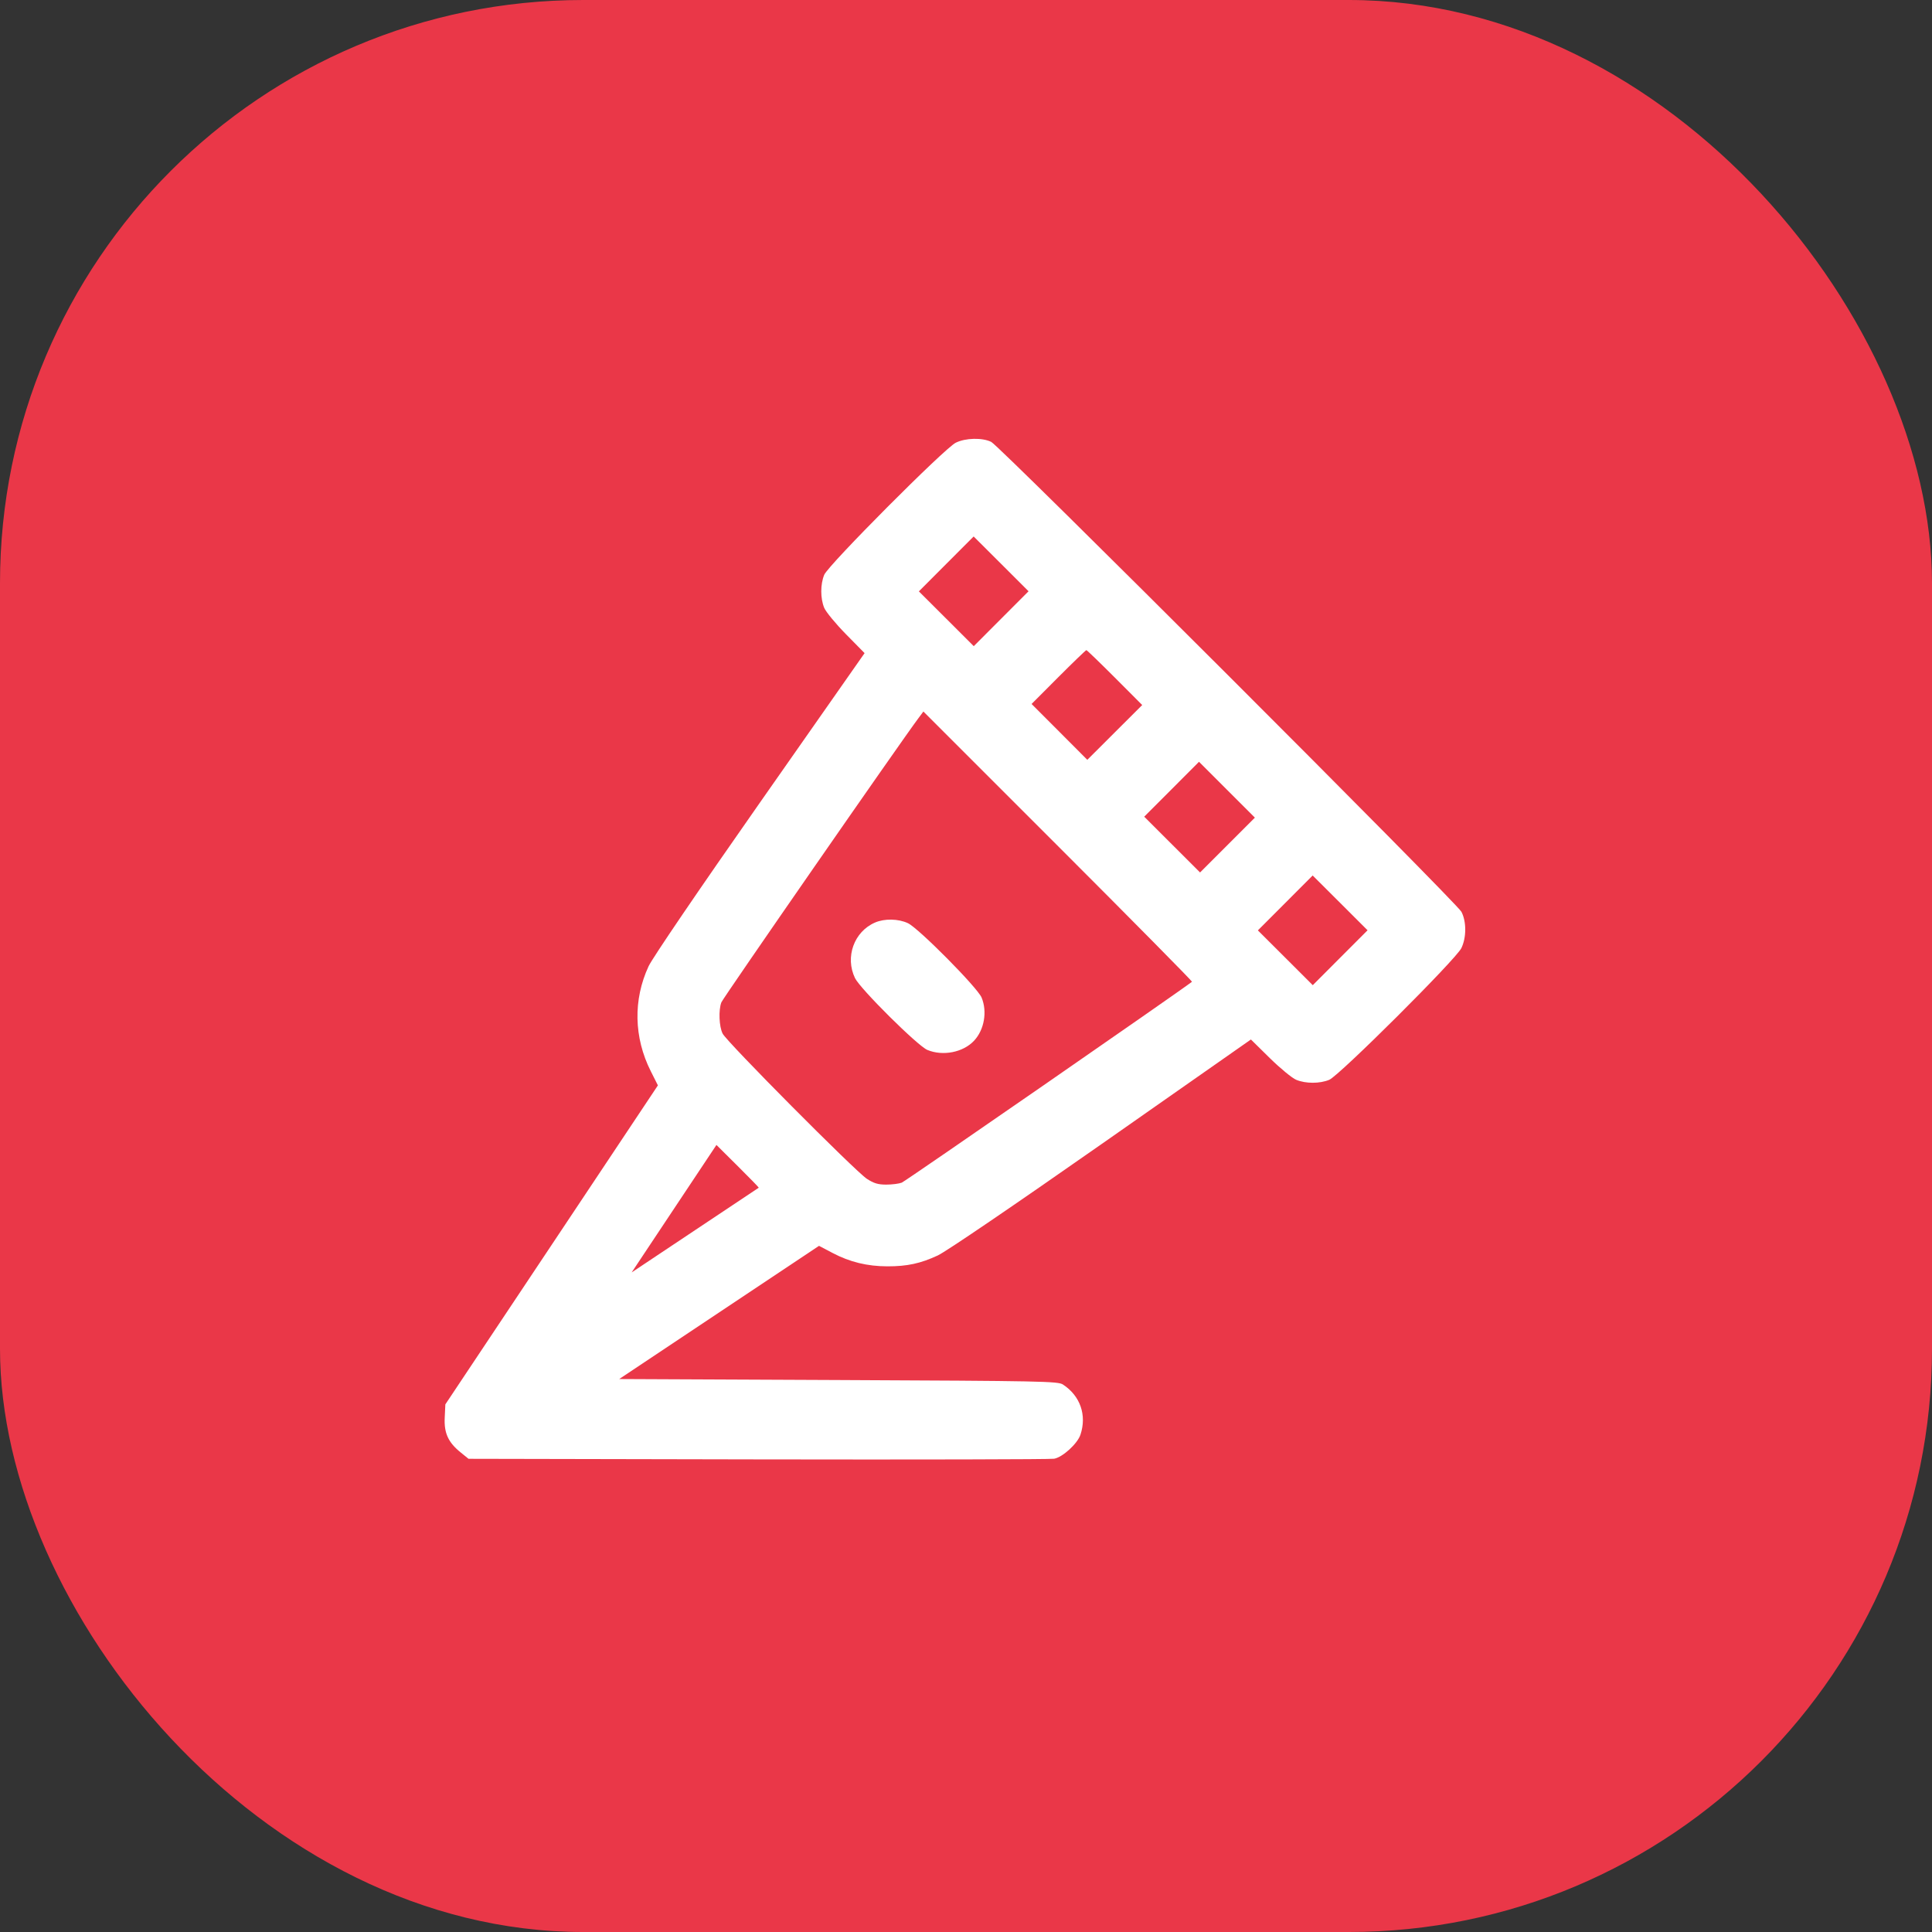 <?xml version="1.0" encoding="UTF-8"?> <svg xmlns="http://www.w3.org/2000/svg" width="53" height="53" viewBox="0 0 53 53" fill="none"><rect x="0" y="0" width="53" height="53" fill="#333333" stroke="none"/><g id="Group 36"><rect id="Rectangle 8" width="53" height="53" rx="16" fill="#EA3748"></rect><path id="image 9 (Traced)" fill-rule="evenodd" clip-rule="evenodd" d="M26.219 12.145C25.911 12.297 22.723 15.499 22.611 15.768C22.503 16.028 22.503 16.414 22.61 16.674C22.657 16.786 22.925 17.111 23.206 17.397L23.718 17.917L20.845 22.02C19.158 24.429 17.898 26.281 17.793 26.506C17.366 27.424 17.387 28.462 17.852 29.385L18.048 29.775L15.133 34.151L12.217 38.526L12.2 38.89C12.179 39.316 12.297 39.571 12.643 39.849L12.853 40.019L20.794 40.035C25.162 40.043 28.818 40.035 28.918 40.017C29.152 39.975 29.559 39.603 29.64 39.357C29.818 38.819 29.634 38.291 29.159 37.981C29.024 37.892 28.6 37.883 23 37.858L16.986 37.831L19.727 36.004L22.468 34.177L22.845 34.375C23.312 34.621 23.794 34.738 24.343 34.739C24.886 34.74 25.252 34.661 25.727 34.44C25.952 34.335 27.797 33.08 30.213 31.389L34.316 28.516L34.835 29.027C35.121 29.308 35.447 29.576 35.559 29.622C35.819 29.73 36.205 29.73 36.465 29.622C36.74 29.507 39.939 26.319 40.089 26.01C40.23 25.72 40.231 25.281 40.091 25.013C39.959 24.76 27.435 12.244 27.193 12.123C26.949 12.002 26.487 12.012 26.219 12.145ZM27.464 16.973L26.713 17.726L25.96 16.974L25.207 16.223L25.958 15.47L26.71 14.717L27.463 15.468L28.216 16.22L27.464 16.973ZM30.583 18.588L31.334 19.341L30.581 20.092L29.828 20.844L29.064 20.078L28.299 19.312L29.036 18.573C29.442 18.167 29.786 17.835 29.802 17.835C29.818 17.835 30.169 18.174 30.583 18.588ZM32.7 26.932C32.375 27.186 24.836 32.406 24.738 32.443C24.661 32.473 24.469 32.497 24.311 32.497C24.088 32.497 23.971 32.462 23.782 32.339C23.465 32.133 19.939 28.584 19.824 28.355C19.726 28.161 19.708 27.709 19.789 27.497C19.831 27.384 24.714 20.343 25.194 19.703L25.331 19.519L29.028 23.215C31.061 25.248 32.713 26.921 32.7 26.932ZM33.673 23.182L32.921 23.934L32.155 23.169L31.389 22.404L32.141 21.651L32.892 20.898L33.658 21.664L34.425 22.43L33.673 23.182ZM36.764 26.273L36.013 27.026L35.26 26.274L34.507 25.523L35.259 24.77L36.01 24.017L36.763 24.768L37.516 25.52L36.764 26.273ZM24.004 25.308C23.428 25.557 23.177 26.256 23.455 26.832C23.599 27.128 25.172 28.69 25.439 28.802C25.865 28.98 26.423 28.87 26.722 28.549C27.001 28.25 27.088 27.752 26.928 27.366C26.816 27.094 25.199 25.462 24.906 25.325C24.643 25.202 24.264 25.195 24.004 25.308ZM20.815 32.582C20.808 32.587 20.021 33.112 19.065 33.748L17.328 34.906L18.491 33.157L19.654 31.409L20.24 31.991C20.563 32.311 20.821 32.577 20.815 32.582Z" fill="white"></path></g></svg> 